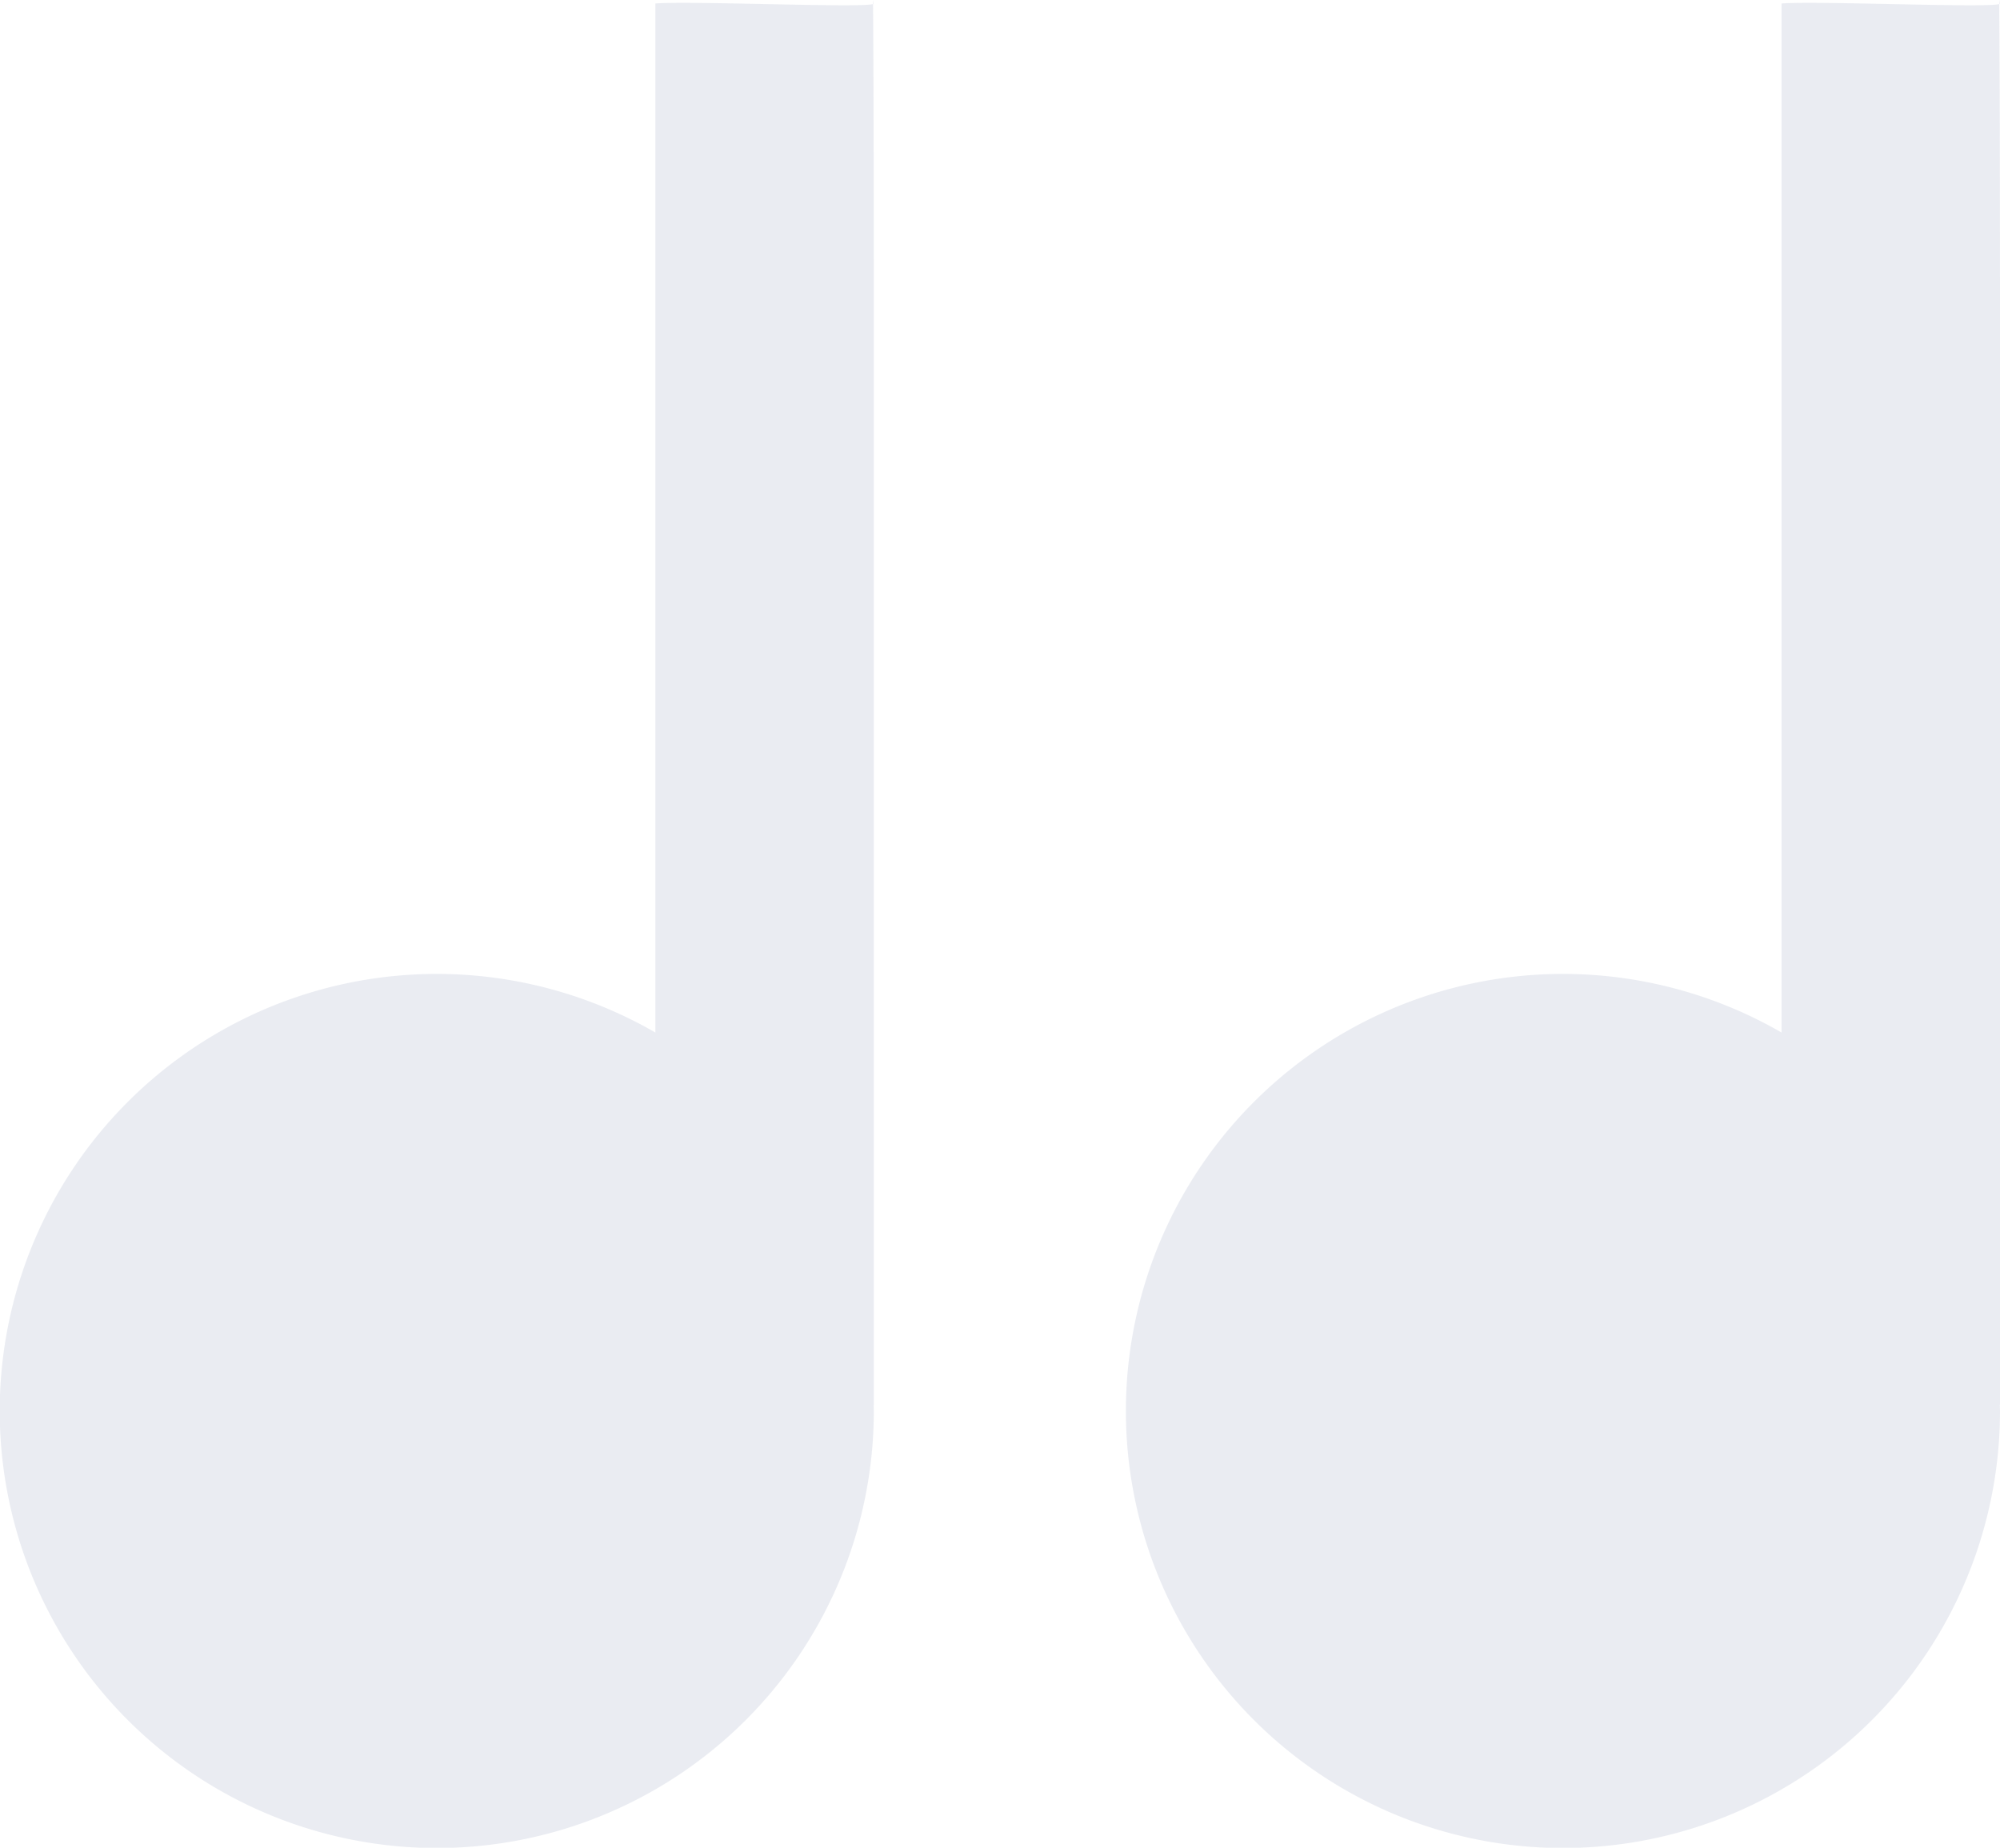 <svg xmlns="http://www.w3.org/2000/svg" width="112.33" height="103.778" viewBox="0 0 112.33 103.778">
  <g id="Group_1197" data-name="Group 1197" transform="translate(-143 -3424.788)">
    <path id="Path_5817" data-name="Path 5817" d="M12.27,103.582c-2.024.164-12.339-.292-12.261,0S0,106.009,0,84.95V24.883H.009c0-.115-.009-.229-.009-.344A24.547,24.547,0,1,1,12.27,45.787v57.795Z" transform="translate(255.33 3528.566) rotate(180)" fill="#1c2f76" opacity="0.09"/>
    <path id="Path_5818" data-name="Path 5818" d="M12.27,103.582c-2.024.164-12.339-.292-12.261,0S0,106.009,0,84.95V24.883H.009c0-.115-.009-.229-.009-.344A24.547,24.547,0,1,1,12.27,45.787v57.795Z" transform="translate(192.078 3528.566) rotate(180)" fill="#1c2f76" opacity="0.09"/>
  </g>
</svg>
